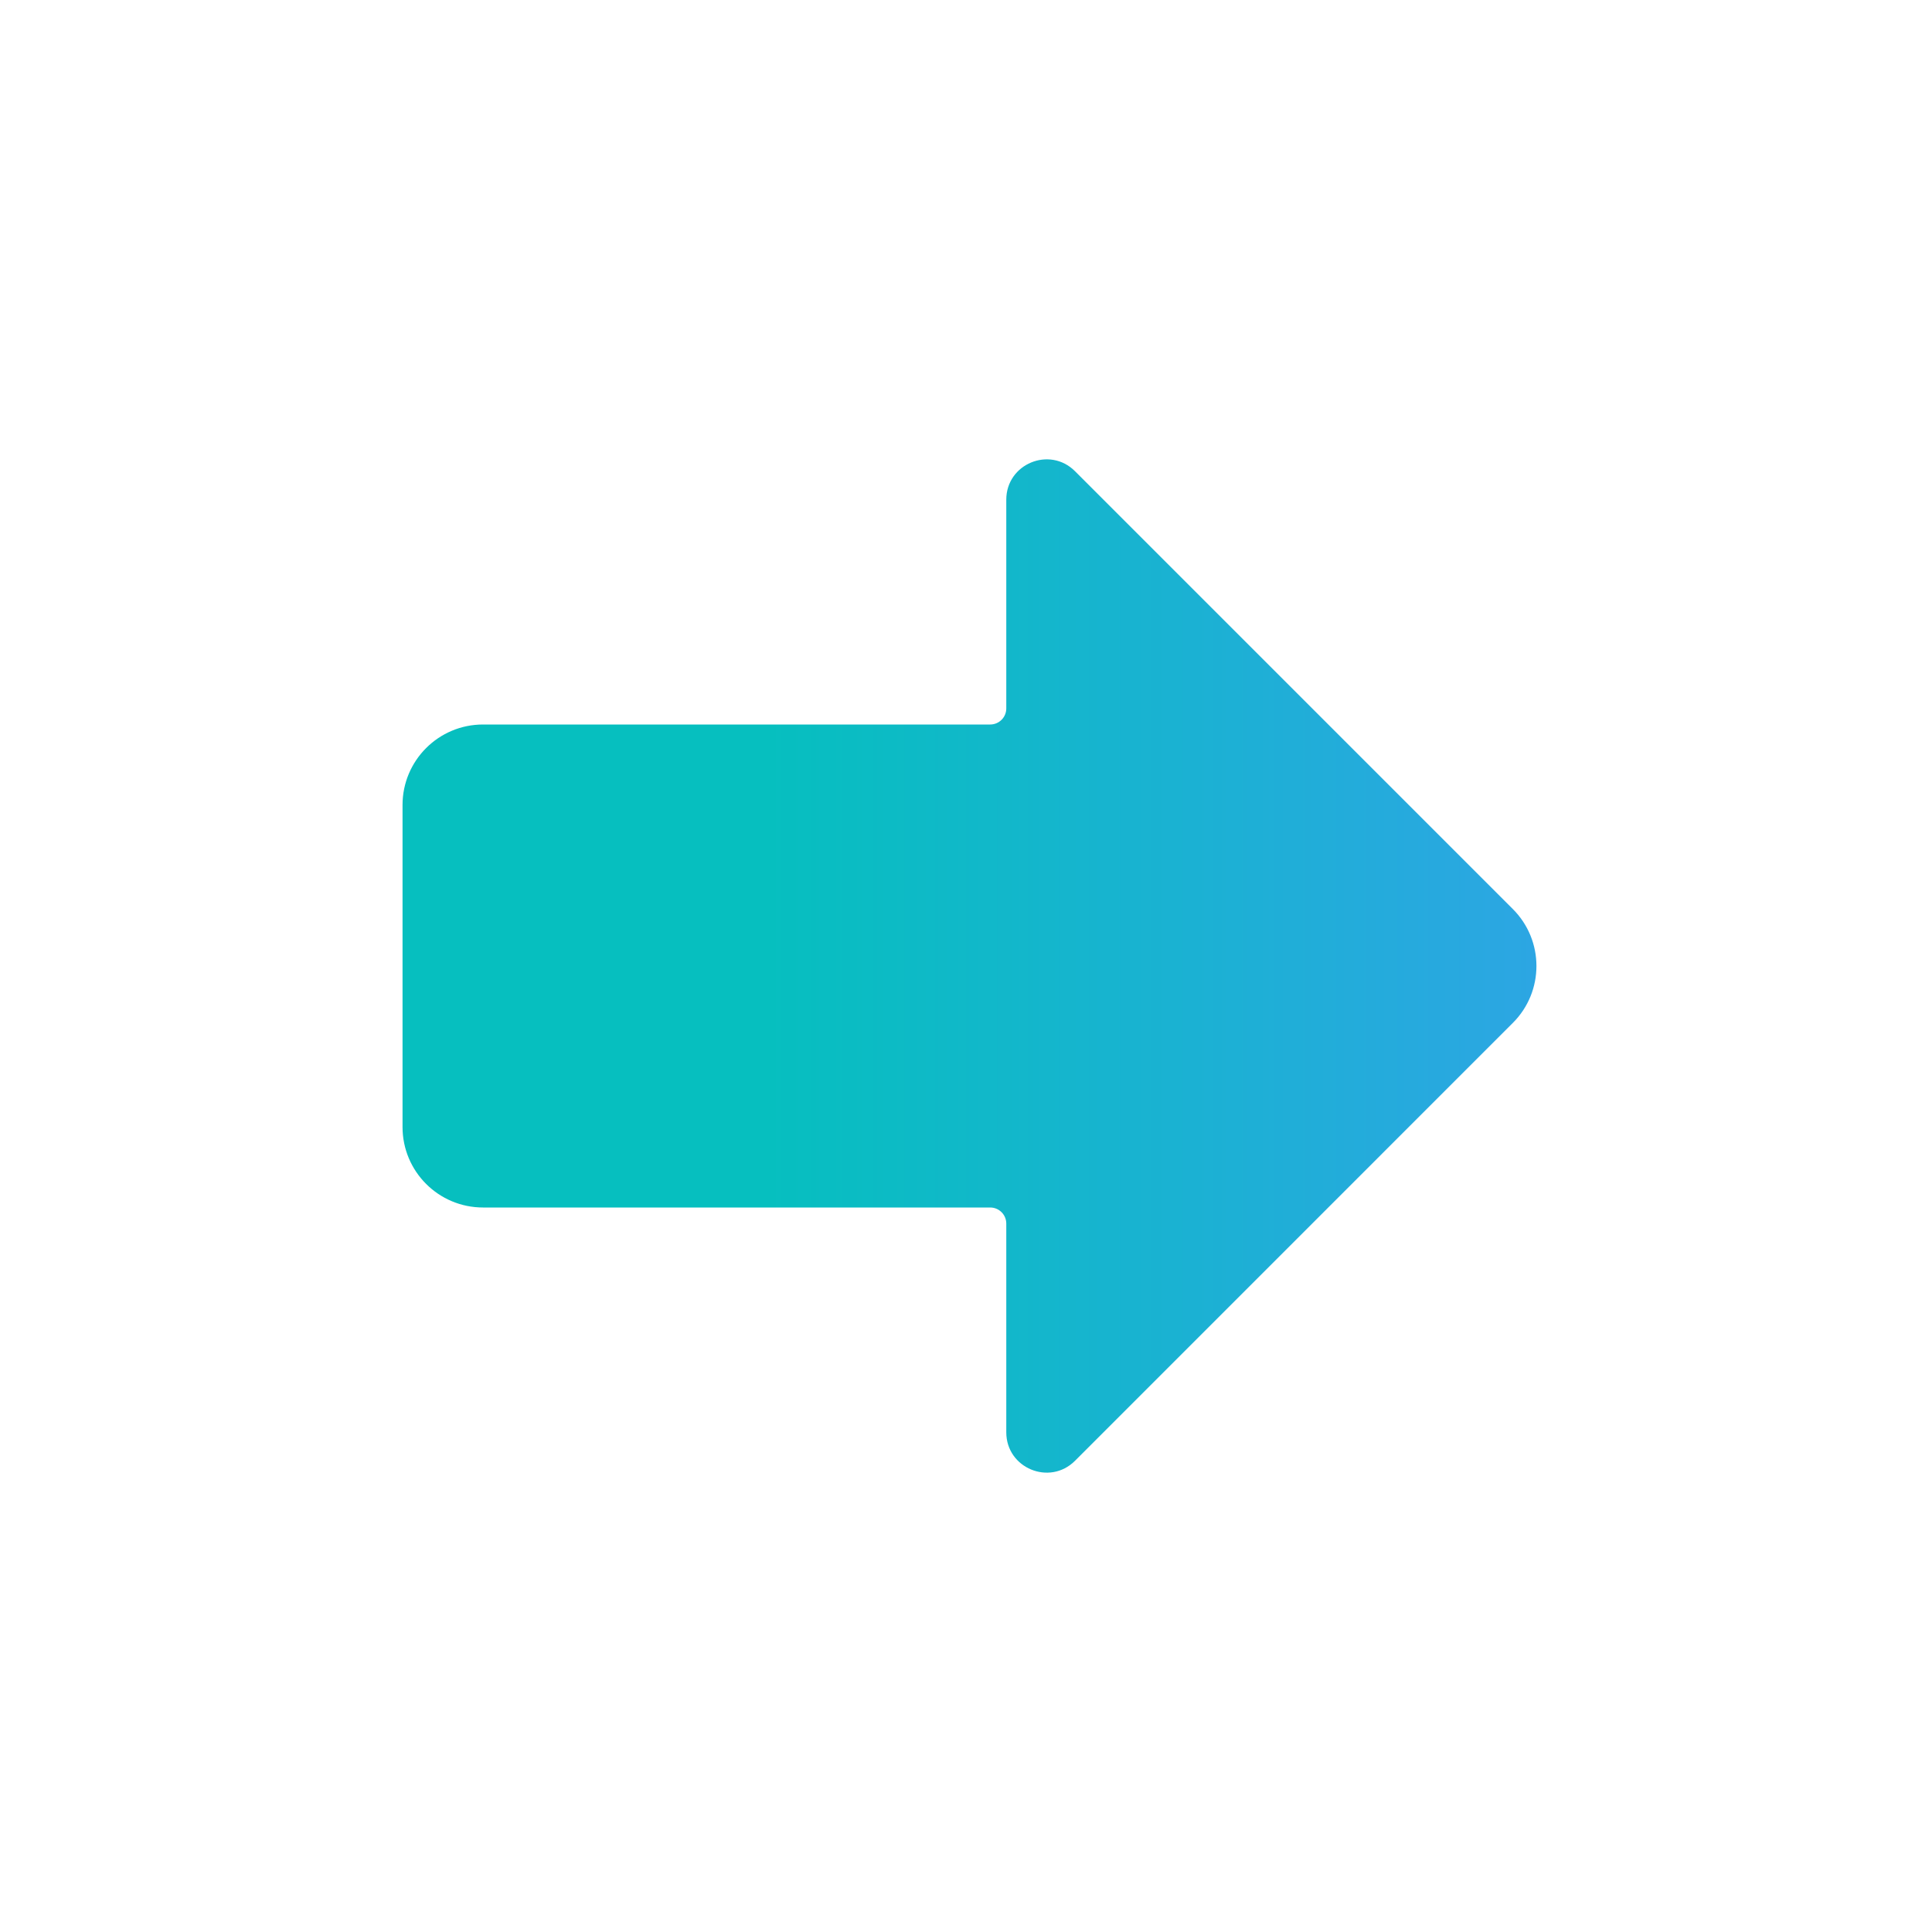 <svg width="40" height="40" viewBox="0 0 40 40" fill="none" xmlns="http://www.w3.org/2000/svg">
<path d="M31.322 18.821L22.257 9.756C21.732 9.231 20.834 9.603 20.834 10.345L20.834 14.667C20.834 14.851 20.685 15 20.501 15L10.001 15C9.08 15 8.334 15.746 8.334 16.667L8.334 23.333C8.334 24.254 9.08 25 10.001 25L20.501 25C20.685 25 20.834 25.149 20.834 25.333V29.655C20.834 30.397 21.732 30.769 22.257 30.244L31.322 21.178C31.973 20.528 31.973 19.472 31.322 18.821Z" fill="url(#paint0_linear_6100_17726)"/>
<defs>
<linearGradient id="paint0_linear_6100_17726" x1="8.334" y1="20" x2="31.81" y2="20" gradientUnits="userSpaceOnUse">
<stop offset="0.32" stop-color="#06BFBF"/>
<stop offset="1" stop-color="#2CA6E3"/>
</linearGradient>
</defs>
</svg>
